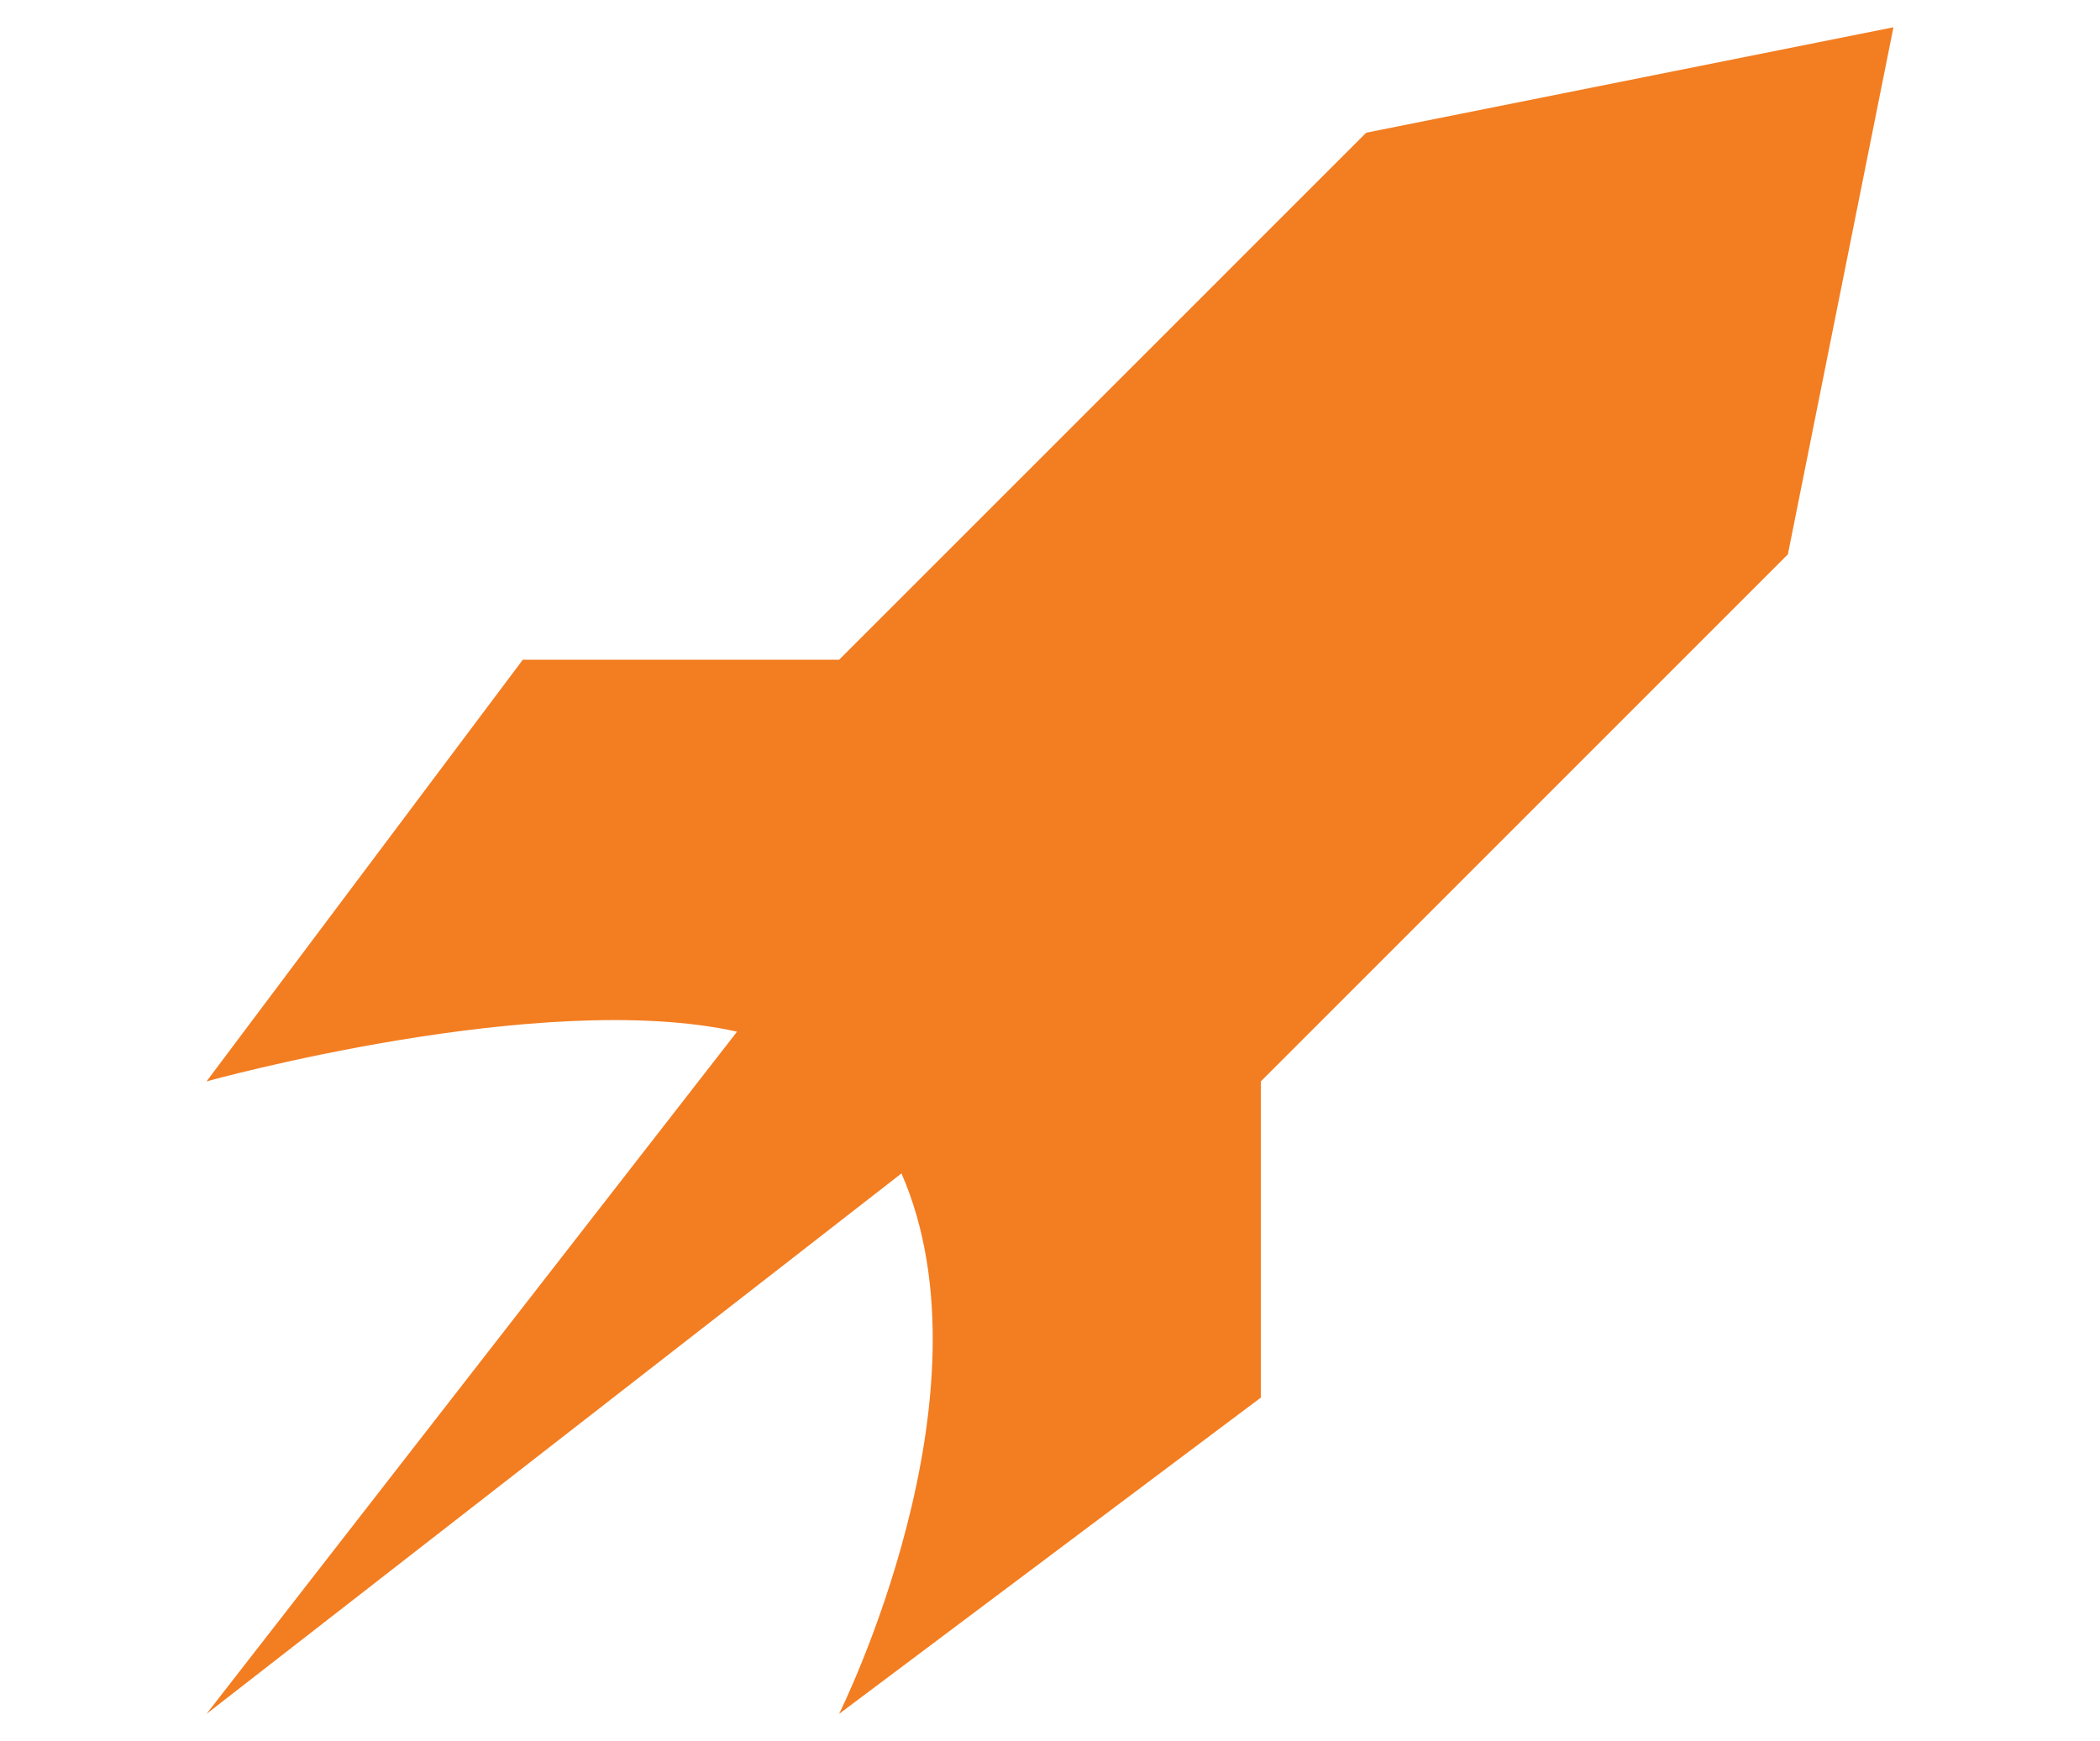 <?xml version="1.0" encoding="utf-8"?>
<!-- Generator: Adobe Illustrator 15.0.0, SVG Export Plug-In . SVG Version: 6.00 Build 0)  -->
<!DOCTYPE svg PUBLIC "-//W3C//DTD SVG 1.1//EN" "http://www.w3.org/Graphics/SVG/1.1/DTD/svg11.dtd">
<svg version="1.1" id="Layer_1" xmlns="http://www.w3.org/2000/svg" xmlns:xlink="http://www.w3.org/1999/xlink" x="0px" y="0px"
	 width="41px" height="34px" viewBox="0 0 41 34" enable-background="new 0 0 41 34" xml:space="preserve">
<path fill="#F37D21" d="M26.674,2.591L16.383,12.883h-6.176l-6.175,8.234c0,0,6.542-1.822,10.358-0.971L4.032,33.468l13.568-10.554
	c1.892,4.328-1.218,10.554-1.218,10.554l8.234-6.176v-6.175l10.29-10.292l2.061-10.292L26.674,2.591z"/>
</svg>
